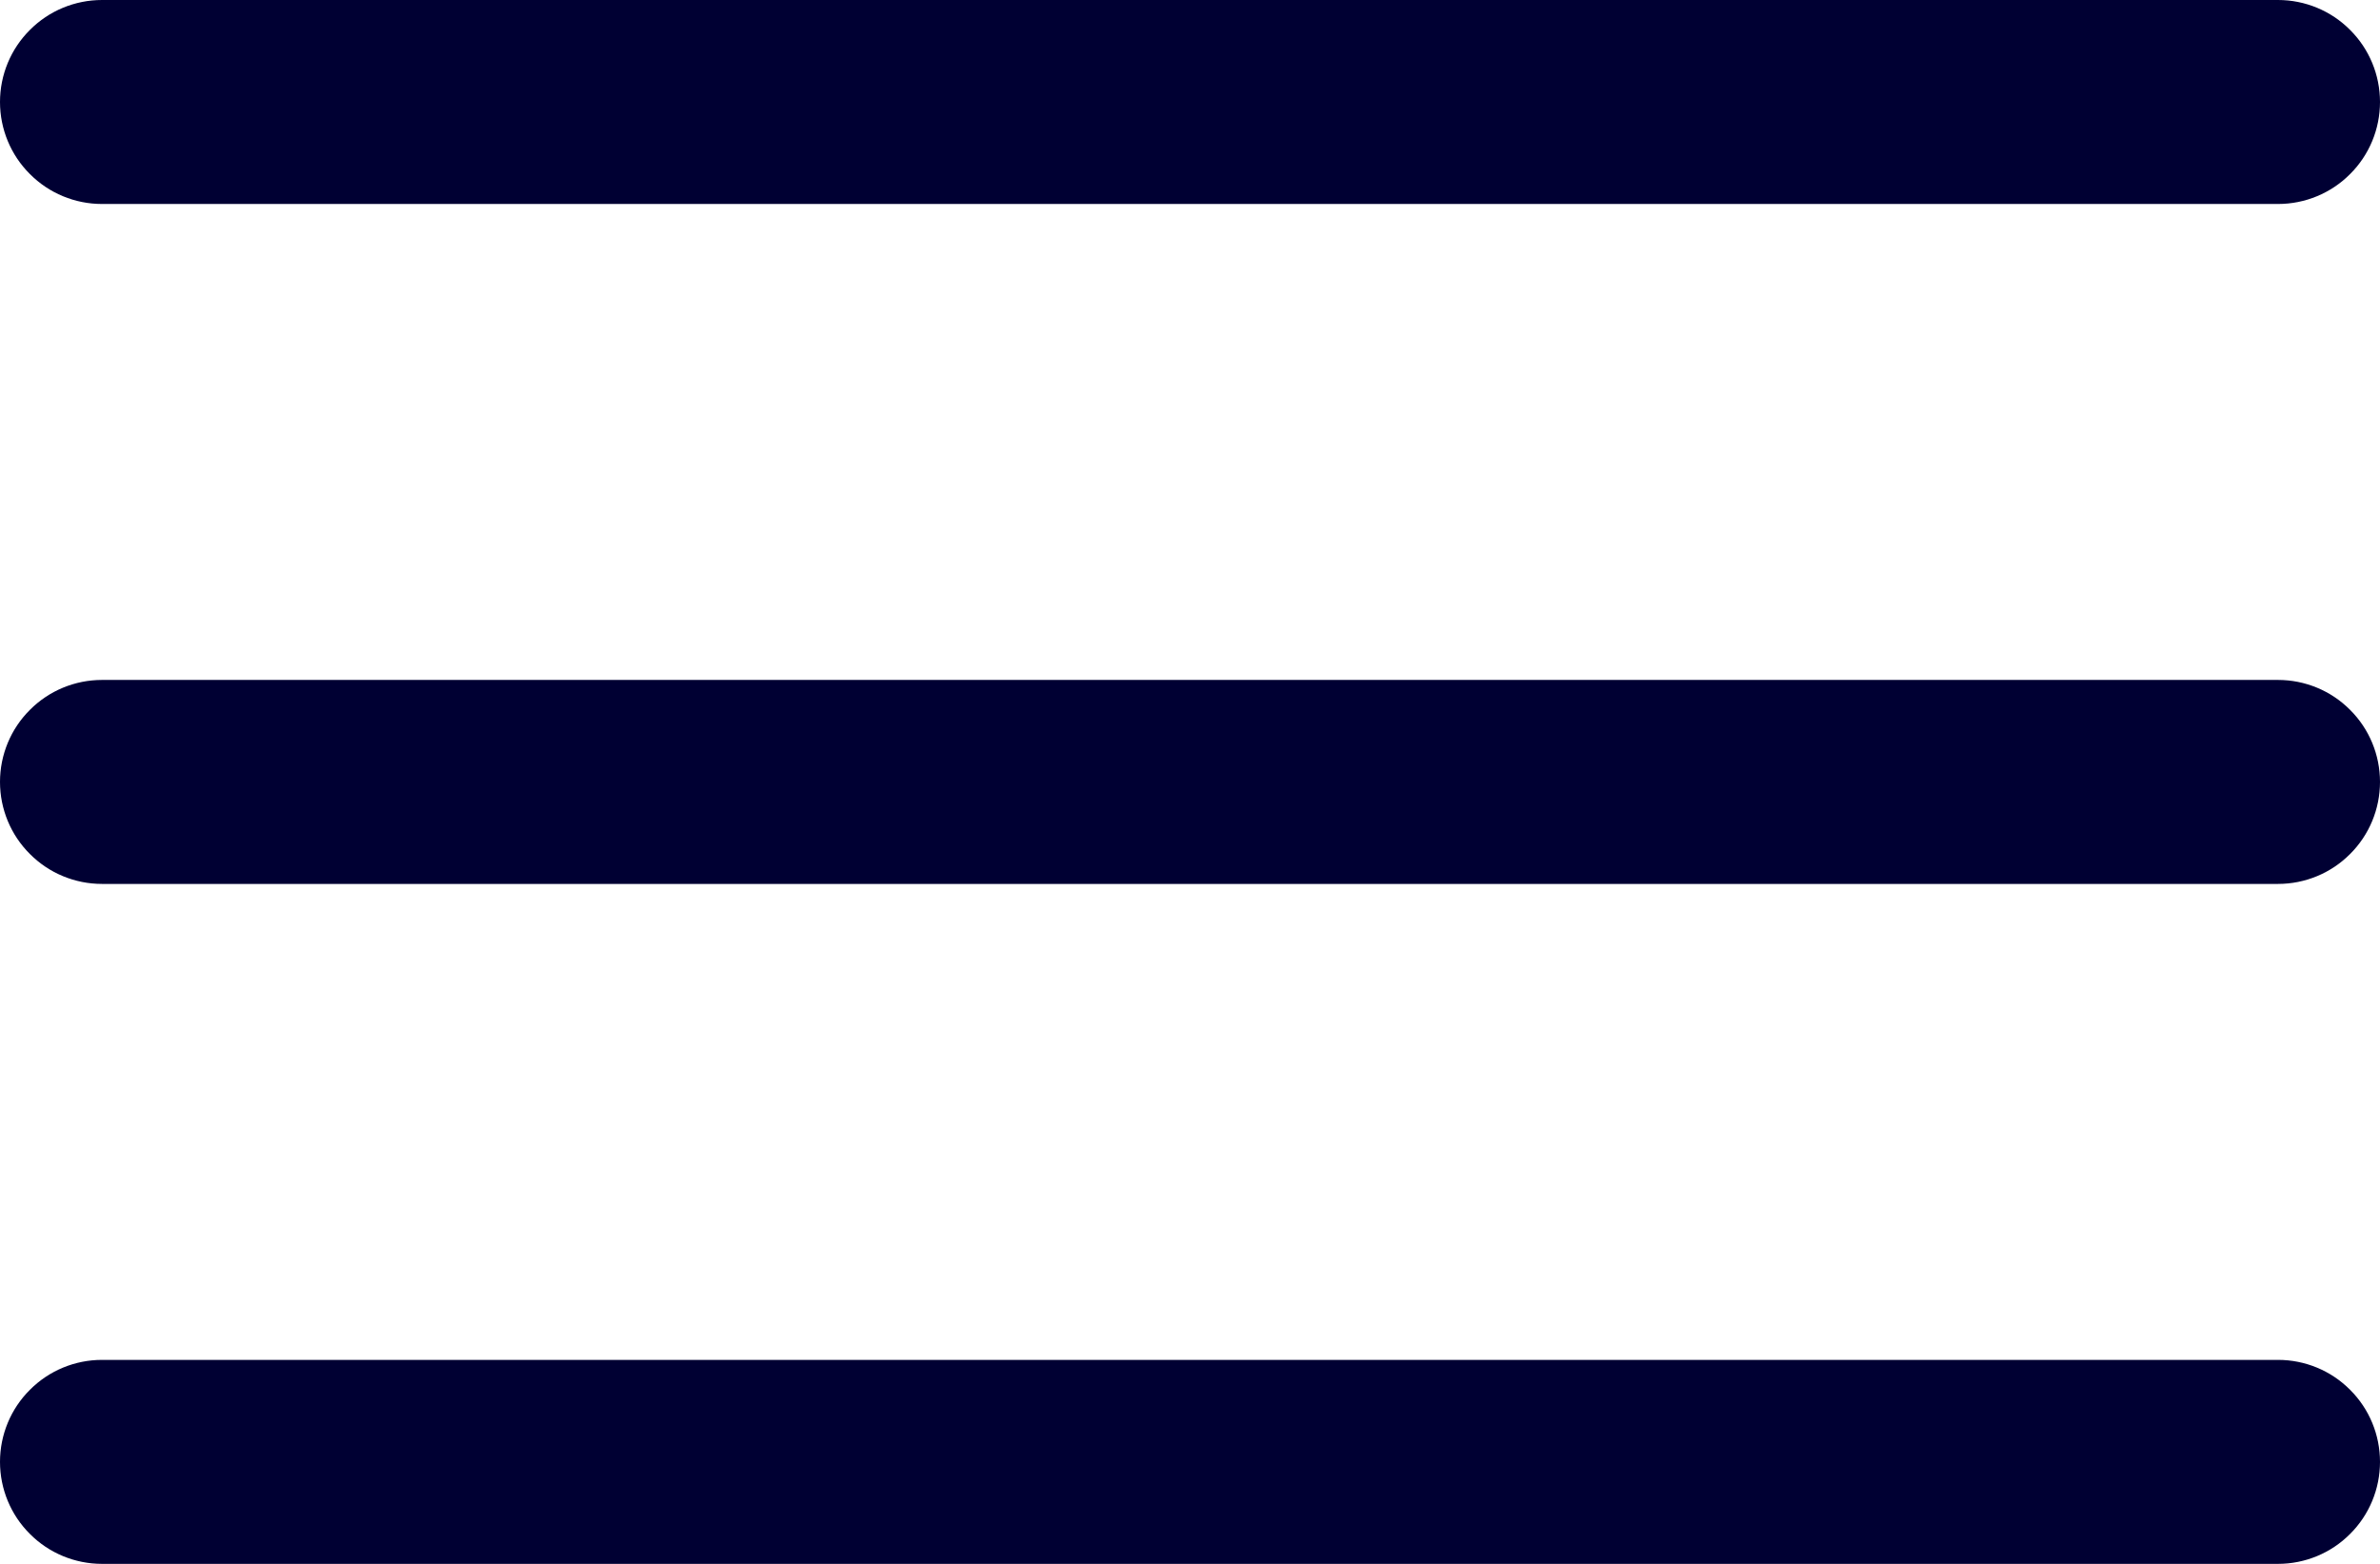 <svg fill="none" xmlns="http://www.w3.org/2000/svg" viewBox="0 0 17.5 11.5"> <path fill-rule="evenodd" clip-rule="evenodd" d="M17.5 0.75C17.5 0.949 17.421 1.14 17.28 1.28C17.14 1.421 16.949 1.5 16.75 1.5H0.75C0.551 1.5 0.36 1.421 0.22 1.28C0.079 1.14 0 0.949 0 0.75C0 0.551 0.079 0.36 0.22 0.22C0.36 0.079 0.551 0 0.75 0H16.75C16.949 0 17.14 0.079 17.28 0.22C17.421 0.36 17.5 0.551 17.5 0.75ZM17.5 5.75C17.5 5.949 17.421 6.14 17.28 6.28C17.14 6.421 16.949 6.5 16.75 6.5H0.75C0.551 6.5 0.36 6.421 0.22 6.28C0.079 6.14 0 5.949 0 5.75C0 5.551 0.079 5.36 0.22 5.22C0.36 5.079 0.551 5 0.75 5H16.75C16.949 5 17.14 5.079 17.28 5.22C17.421 5.36 17.5 5.551 17.5 5.75ZM17.5 10.75C17.5 10.949 17.421 11.14 17.28 11.28C17.14 11.421 16.949 11.5 16.75 11.5H0.75C0.551 11.5 0.36 11.421 0.22 11.28C0.079 11.14 0 10.949 0 10.75C0 10.551 0.079 10.36 0.22 10.22C0.36 10.079 0.551 10 0.75 10H16.75C16.949 10 17.14 10.079 17.28 10.22C17.421 10.36 17.5 10.551 17.5 10.75Z" fill="#000033"></path> </svg>